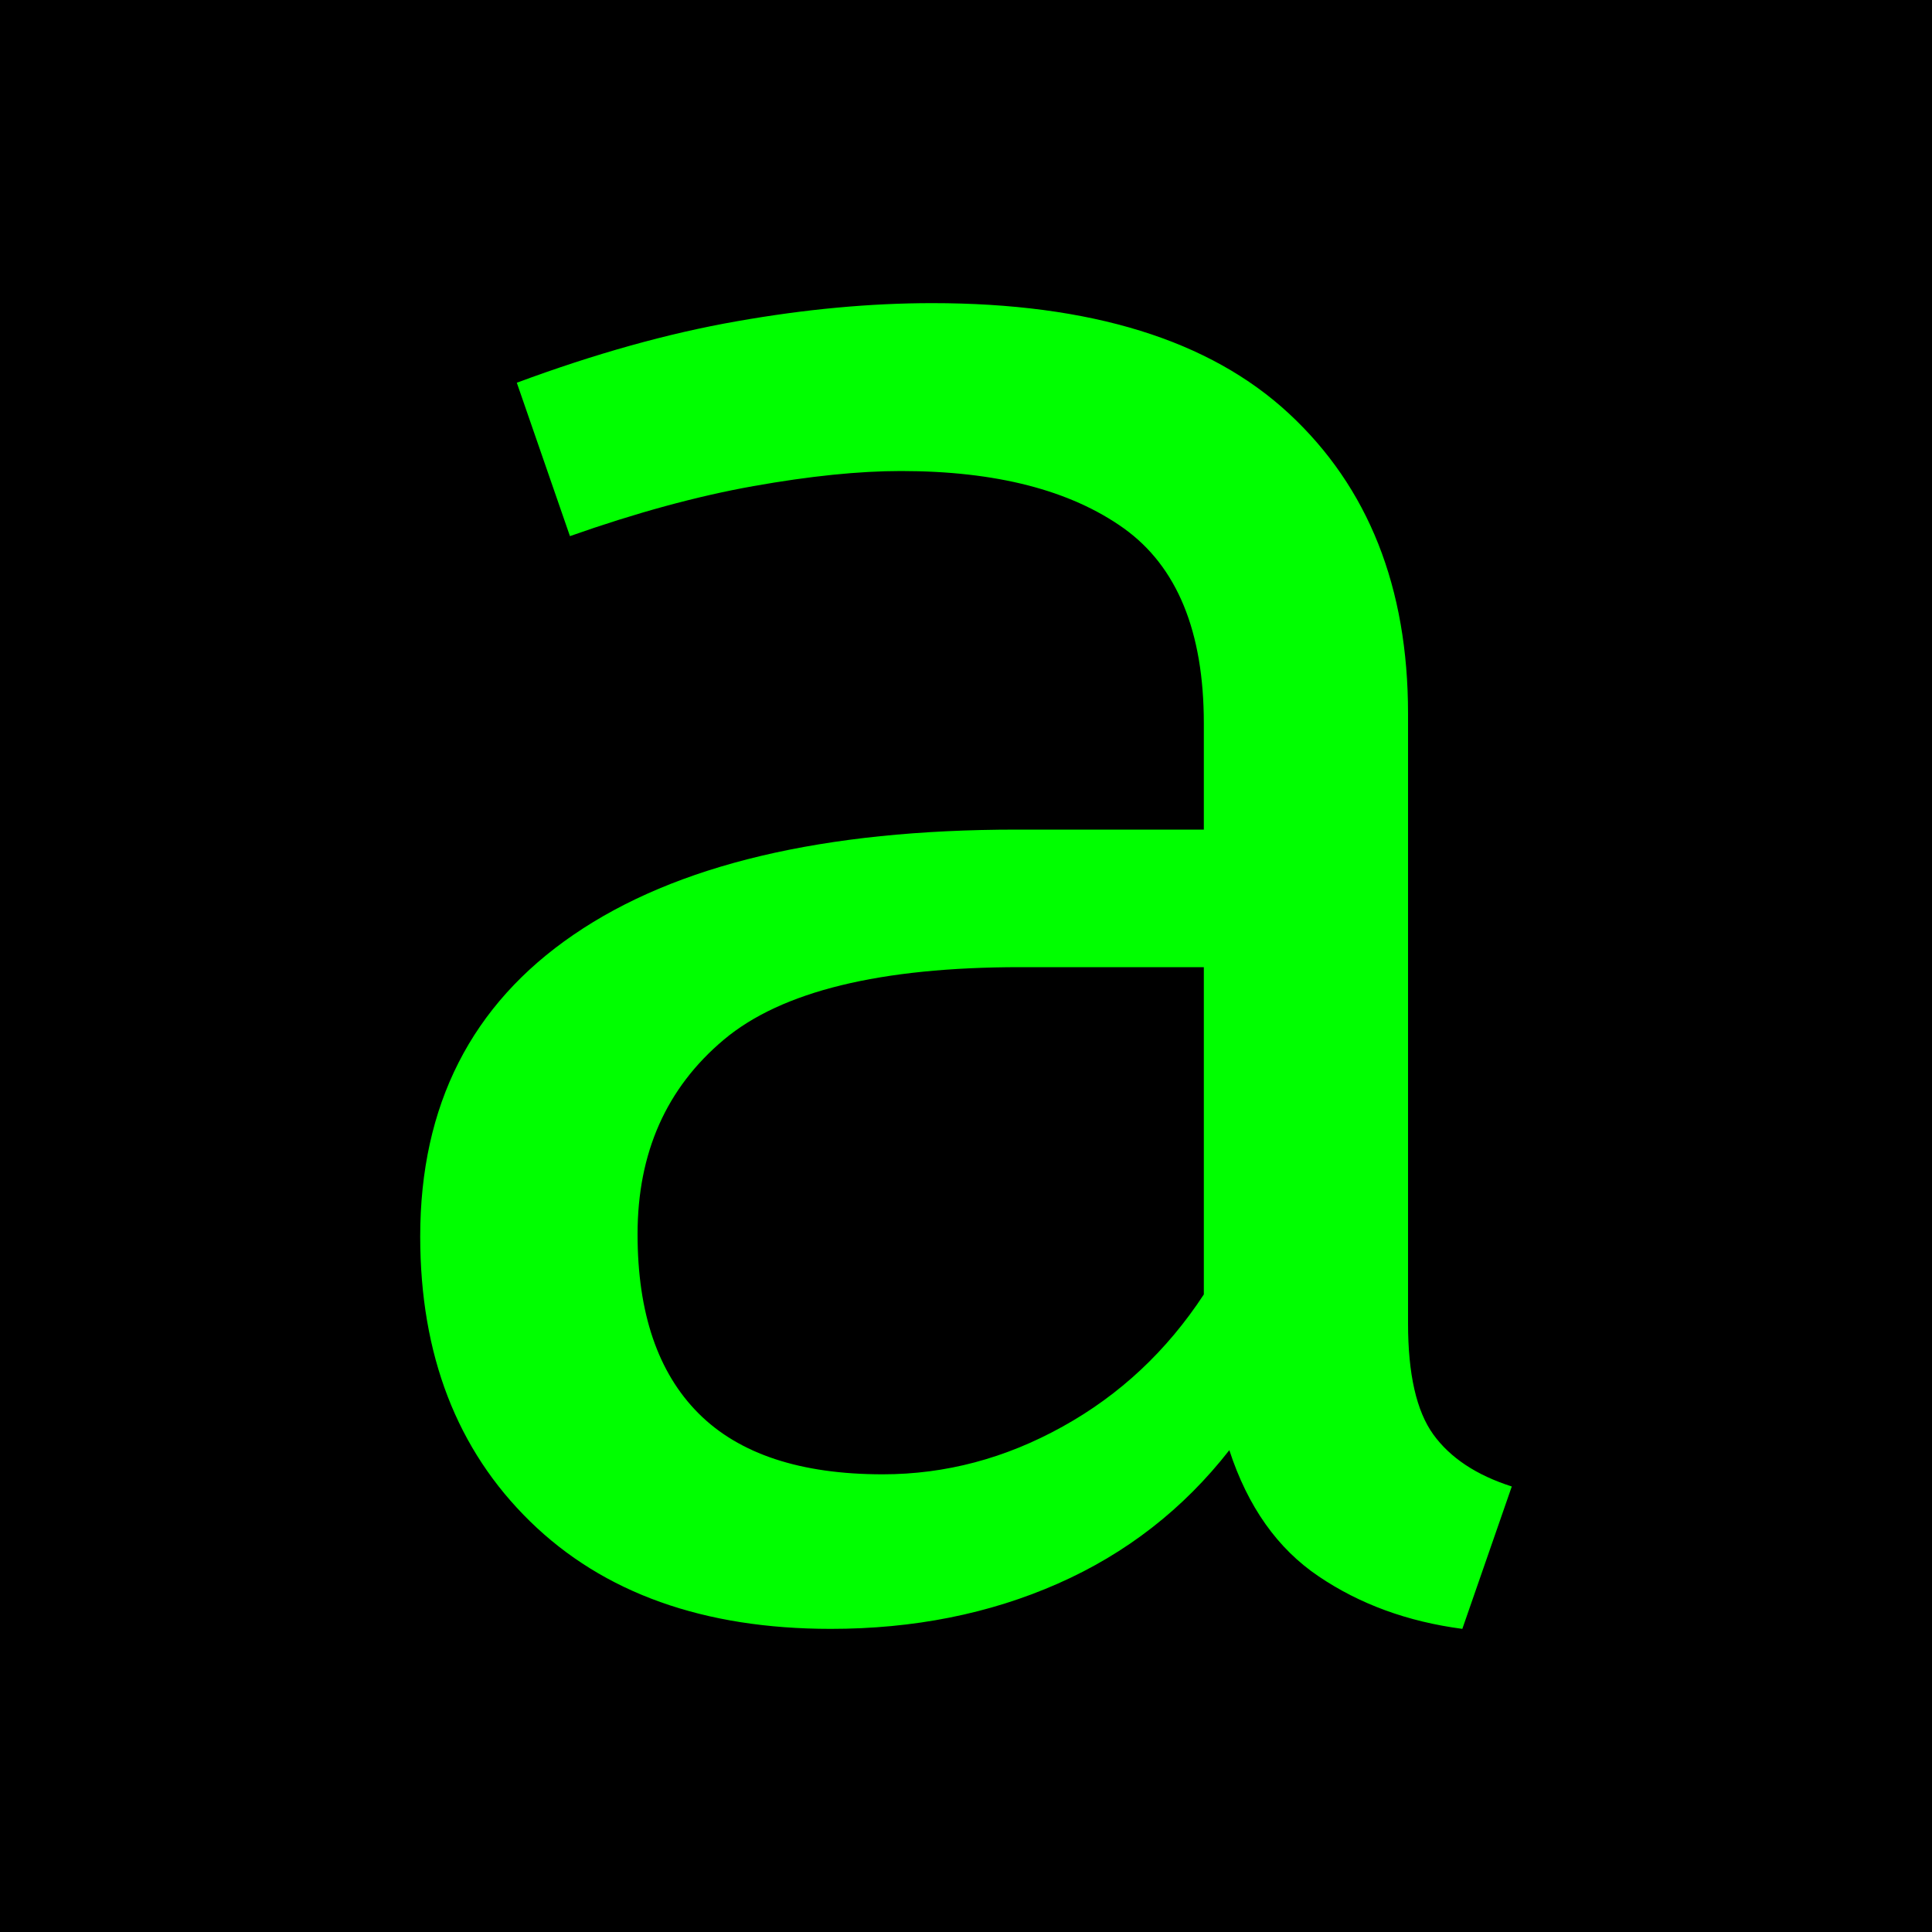 <svg xmlns="http://www.w3.org/2000/svg" width="256" height="256" viewBox="0 0 100 100"><rect width="100" height="100" rx="0" fill="#000000"></rect><path fill="#00ff00" d="M72.88 36.94L72.88 68.50Q72.88 72.44 74.19 74.25Q75.50 76.06 78.25 76.94L78.25 76.94L75.69 84.31Q71.44 83.75 68.25 81.59Q65.06 79.44 63.63 75.06L63.63 75.06Q60.06 79.63 54.75 81.97Q49.44 84.31 43 84.31L43 84.31Q33.13 84.31 27.44 78.75Q21.75 73.19 21.75 64L21.75 64Q21.75 53.81 29.69 48.38Q37.63 42.94 52.63 42.94L52.63 42.94L62.31 42.94L62.31 37.44Q62.31 30.31 58.16 27.34Q54 24.38 46.63 24.38L46.63 24.38Q43.38 24.38 39 25.16Q34.63 25.94 29.50 27.75L29.50 27.75L26.75 19.81Q32.81 17.56 38.13 16.63Q43.44 15.69 48.25 15.69L48.25 15.69Q60.56 15.69 66.72 21.41Q72.88 27.13 72.88 36.94L72.88 36.94ZM45.69 76.31L45.69 76.31Q50.56 76.31 55 73.84Q59.44 71.38 62.31 67L62.31 67L62.31 50.06L52.81 50.06Q41.94 50.06 37.47 53.81Q33 57.56 33 63.88L33 63.88Q33 70 36.16 73.16Q39.31 76.31 45.69 76.31Z"></path></svg>